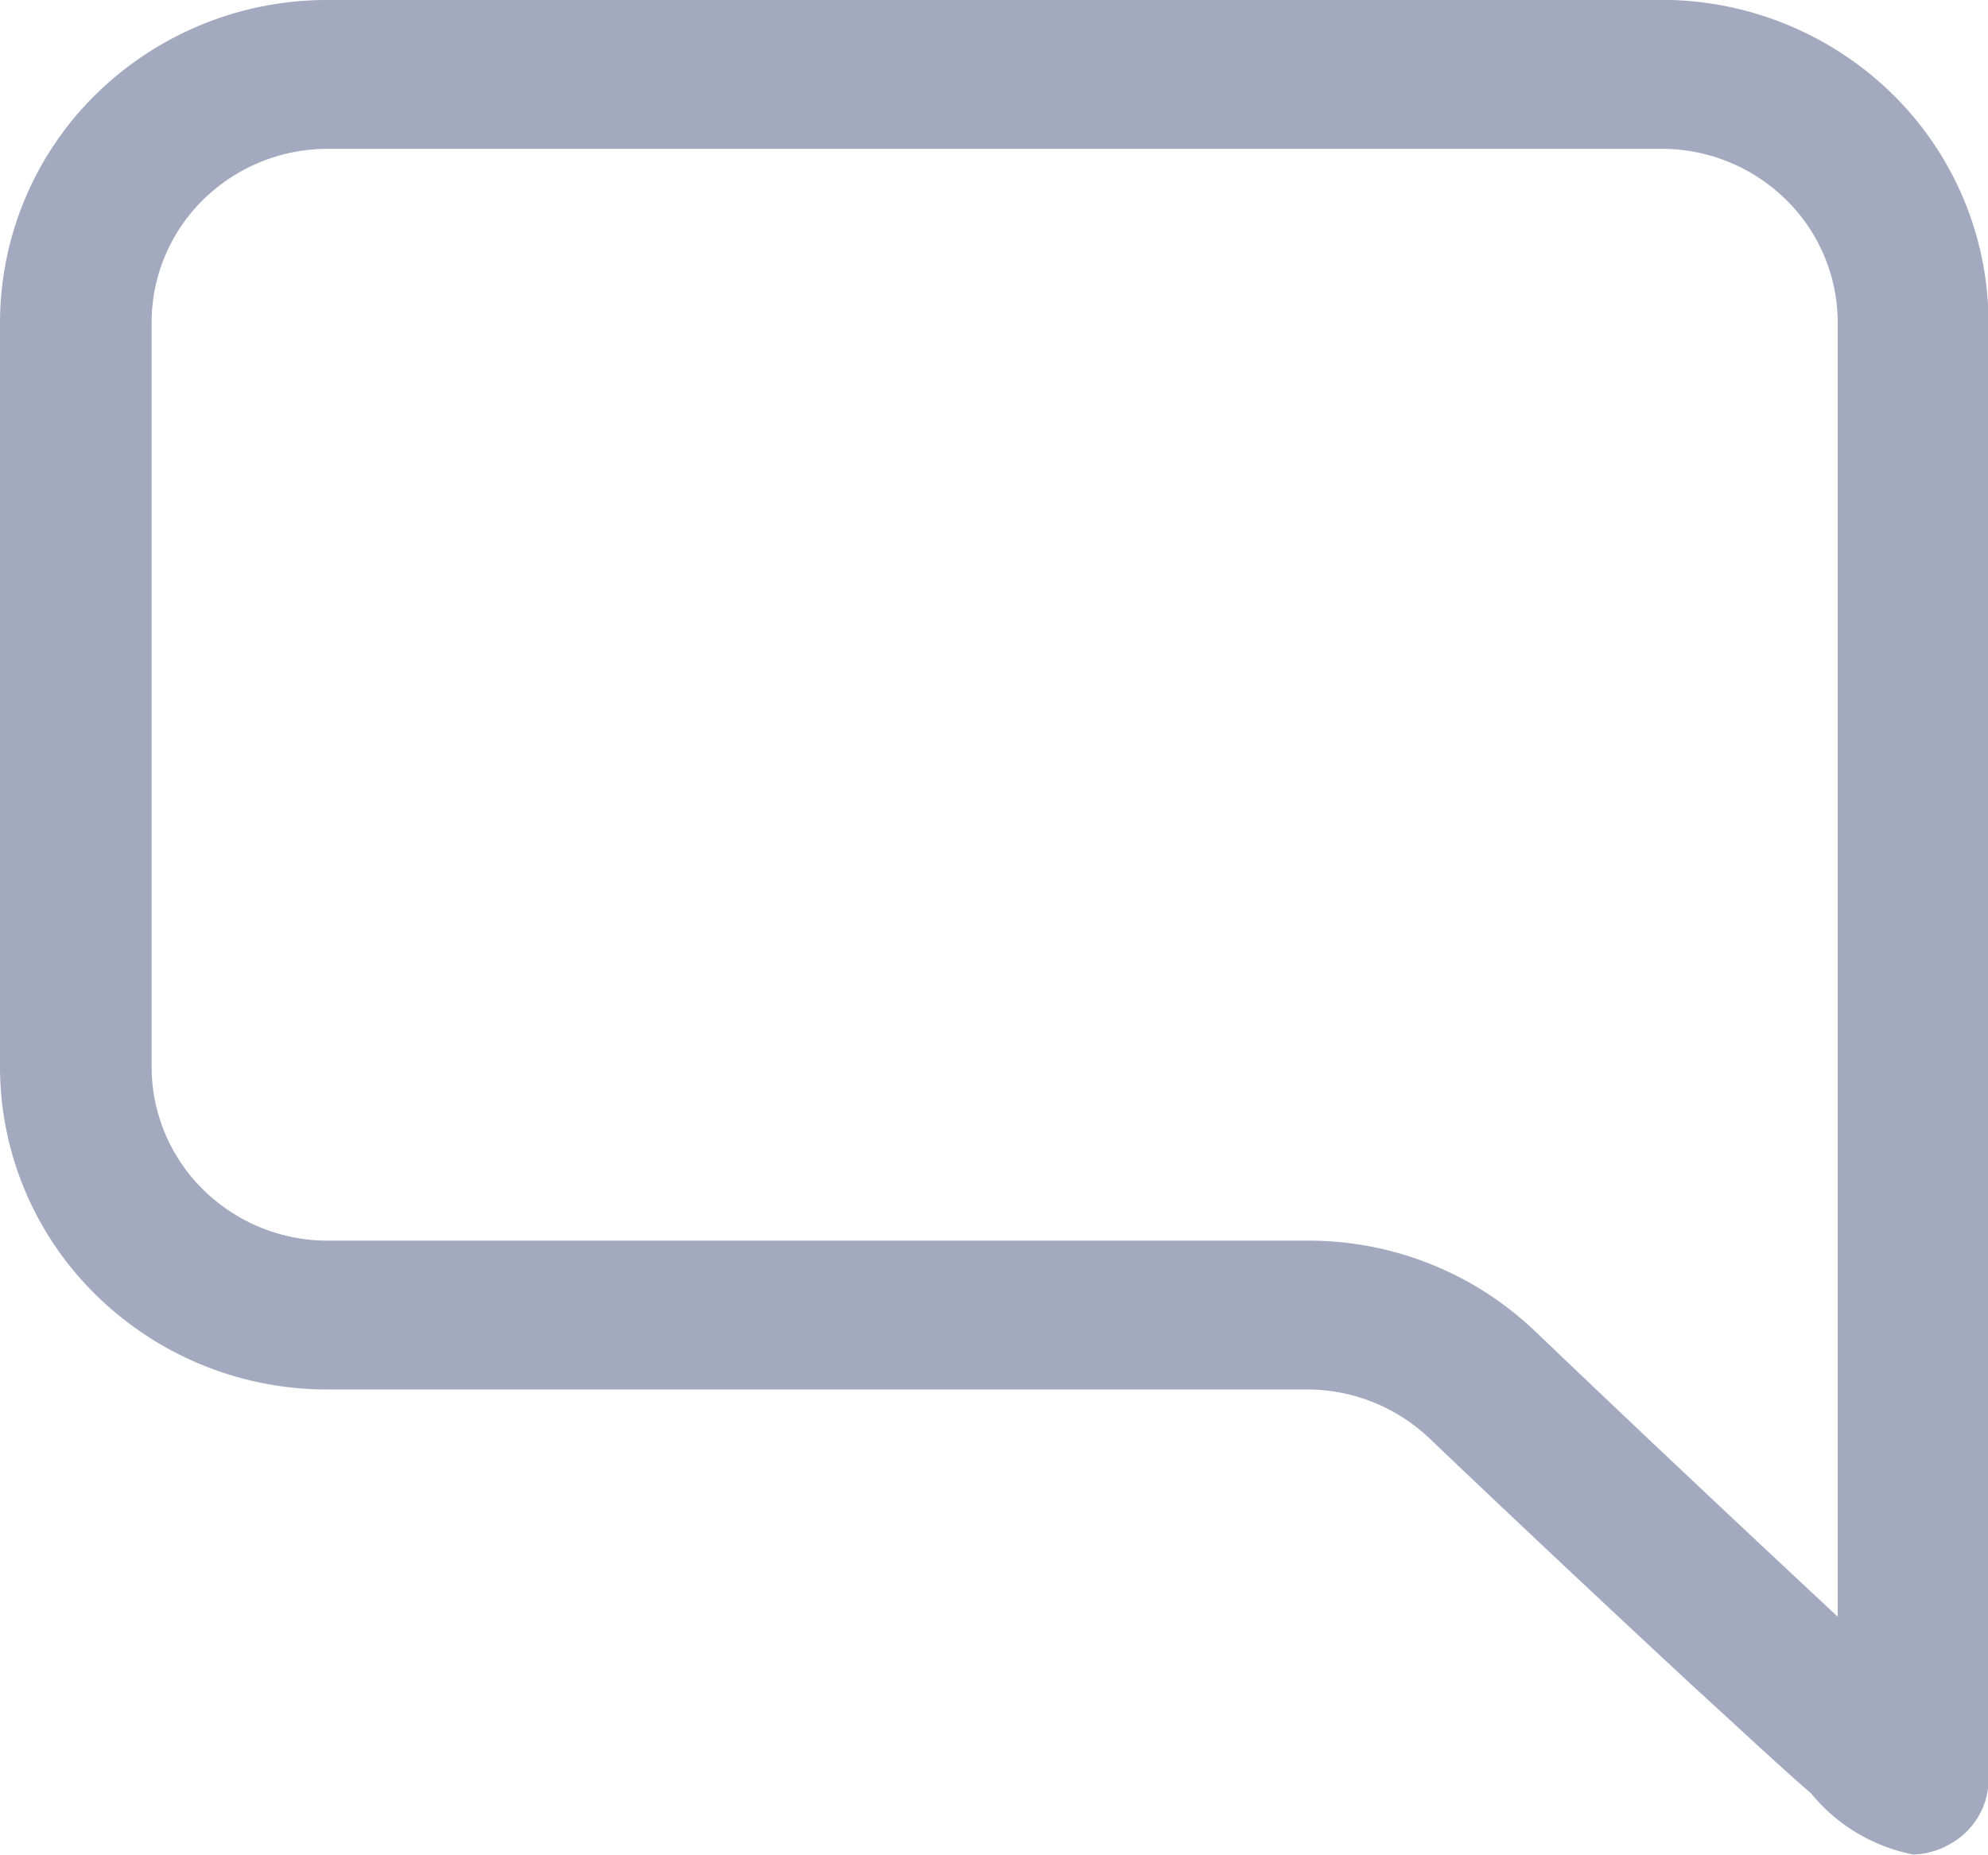 <svg xmlns="http://www.w3.org/2000/svg" width="15" height="14" viewBox="0 0 15 14">
  <defs>
    <style>
      .cls-1 {
        fill: #a3aabf;
        fill-rule: evenodd;
      }
    </style>
  </defs>
  <path id="icon" class="cls-1" d="M357.532,262H347.468a2.488,2.488,0,0,0-1.745.712,2.419,2.419,0,0,0-.723,1.722v5.617a2.412,2.412,0,0,0,.723,1.72,2.485,2.485,0,0,0,1.745.714h7.4a1.342,1.342,0,0,1,.923.374c0.539,0.515,1.329,1.258,1.992,1.873,0.379,0.346.668,0.617,0.881,0.8a1.325,1.325,0,0,0,.771.462,0.575,0.575,0,0,0,.271-0.075,0.555,0.555,0,0,0,.219-0.208,0.545,0.545,0,0,0,.079-0.29V264.434a2.419,2.419,0,0,0-.723-1.722,2.489,2.489,0,0,0-1.745-.713h0Zm1.329,12.195c-0.5-.467-1.248-1.165-2.279-2.15h0a2.473,2.473,0,0,0-1.709-.683h-7.4a1.337,1.337,0,0,1-.94-0.385,1.3,1.3,0,0,1-.389-0.926v-5.617a1.3,1.3,0,0,1,.389-0.927,1.341,1.341,0,0,1,.94-0.384h10.064a1.336,1.336,0,0,1,.939.384,1.3,1.3,0,0,1,.39.927V274.2Z" transform="translate(-345 -262)"/>
</svg>
